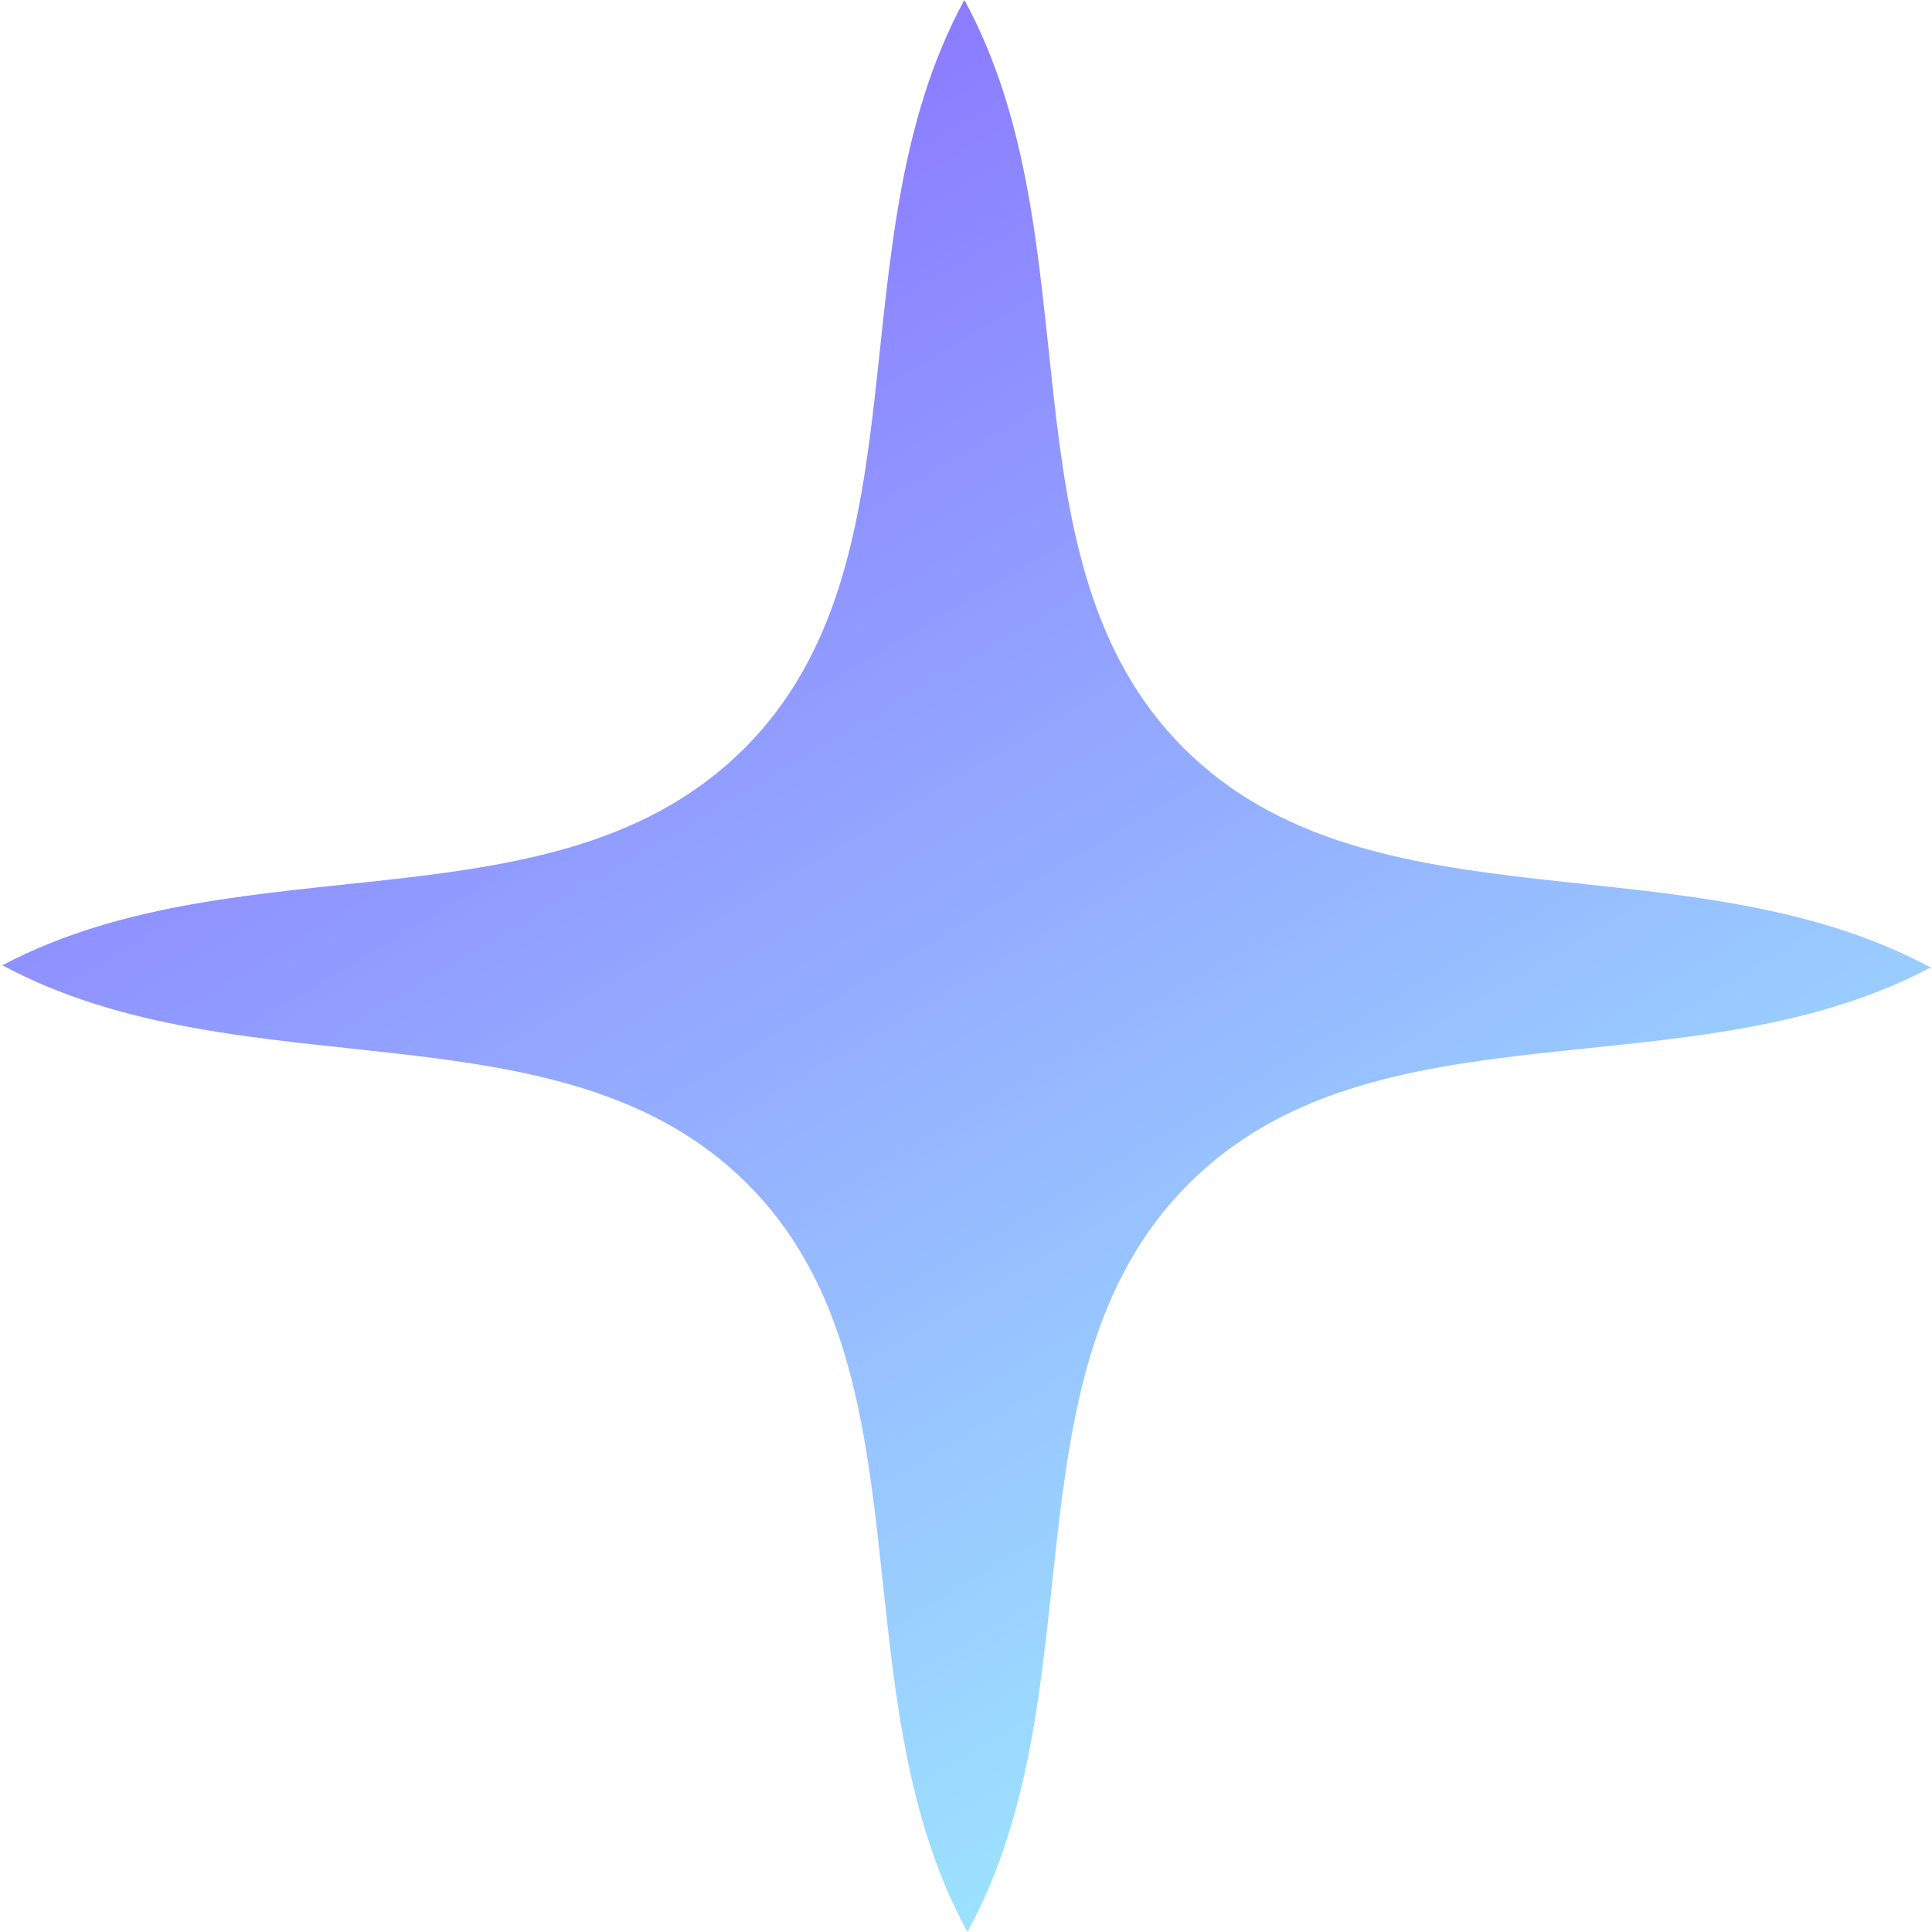 <svg width="33" height="33" viewBox="0 0 33 33" fill="none" xmlns="http://www.w3.org/2000/svg">
<path d="M32.976 16.526C28.838 14.295 23.413 15.966 20.22 12.78C17.028 9.592 18.727 4.136 16.472 0C14.218 4.136 15.909 9.585 12.717 12.78C9.525 15.973 4.172 14.316 0.052 16.481H0H0.028C4.158 18.709 9.58 17.037 12.766 20.221C15.951 23.404 14.27 28.868 16.524 33C18.782 28.885 17.094 23.453 20.286 20.238C23.479 17.023 28.828 18.705 32.948 16.54H33L32.976 16.526Z" fill="url(#paint0_linear_823_25544)"/>
<defs>
<linearGradient id="paint0_linear_823_25544" x1="8.5" y1="-1.13113e-07" x2="28" y2="33" gradientUnits="userSpaceOnUse">
<stop stop-color="#896DFF"/>
<stop offset="1" stop-color="#A0F7FF"/>
</linearGradient>
</defs>
</svg>
